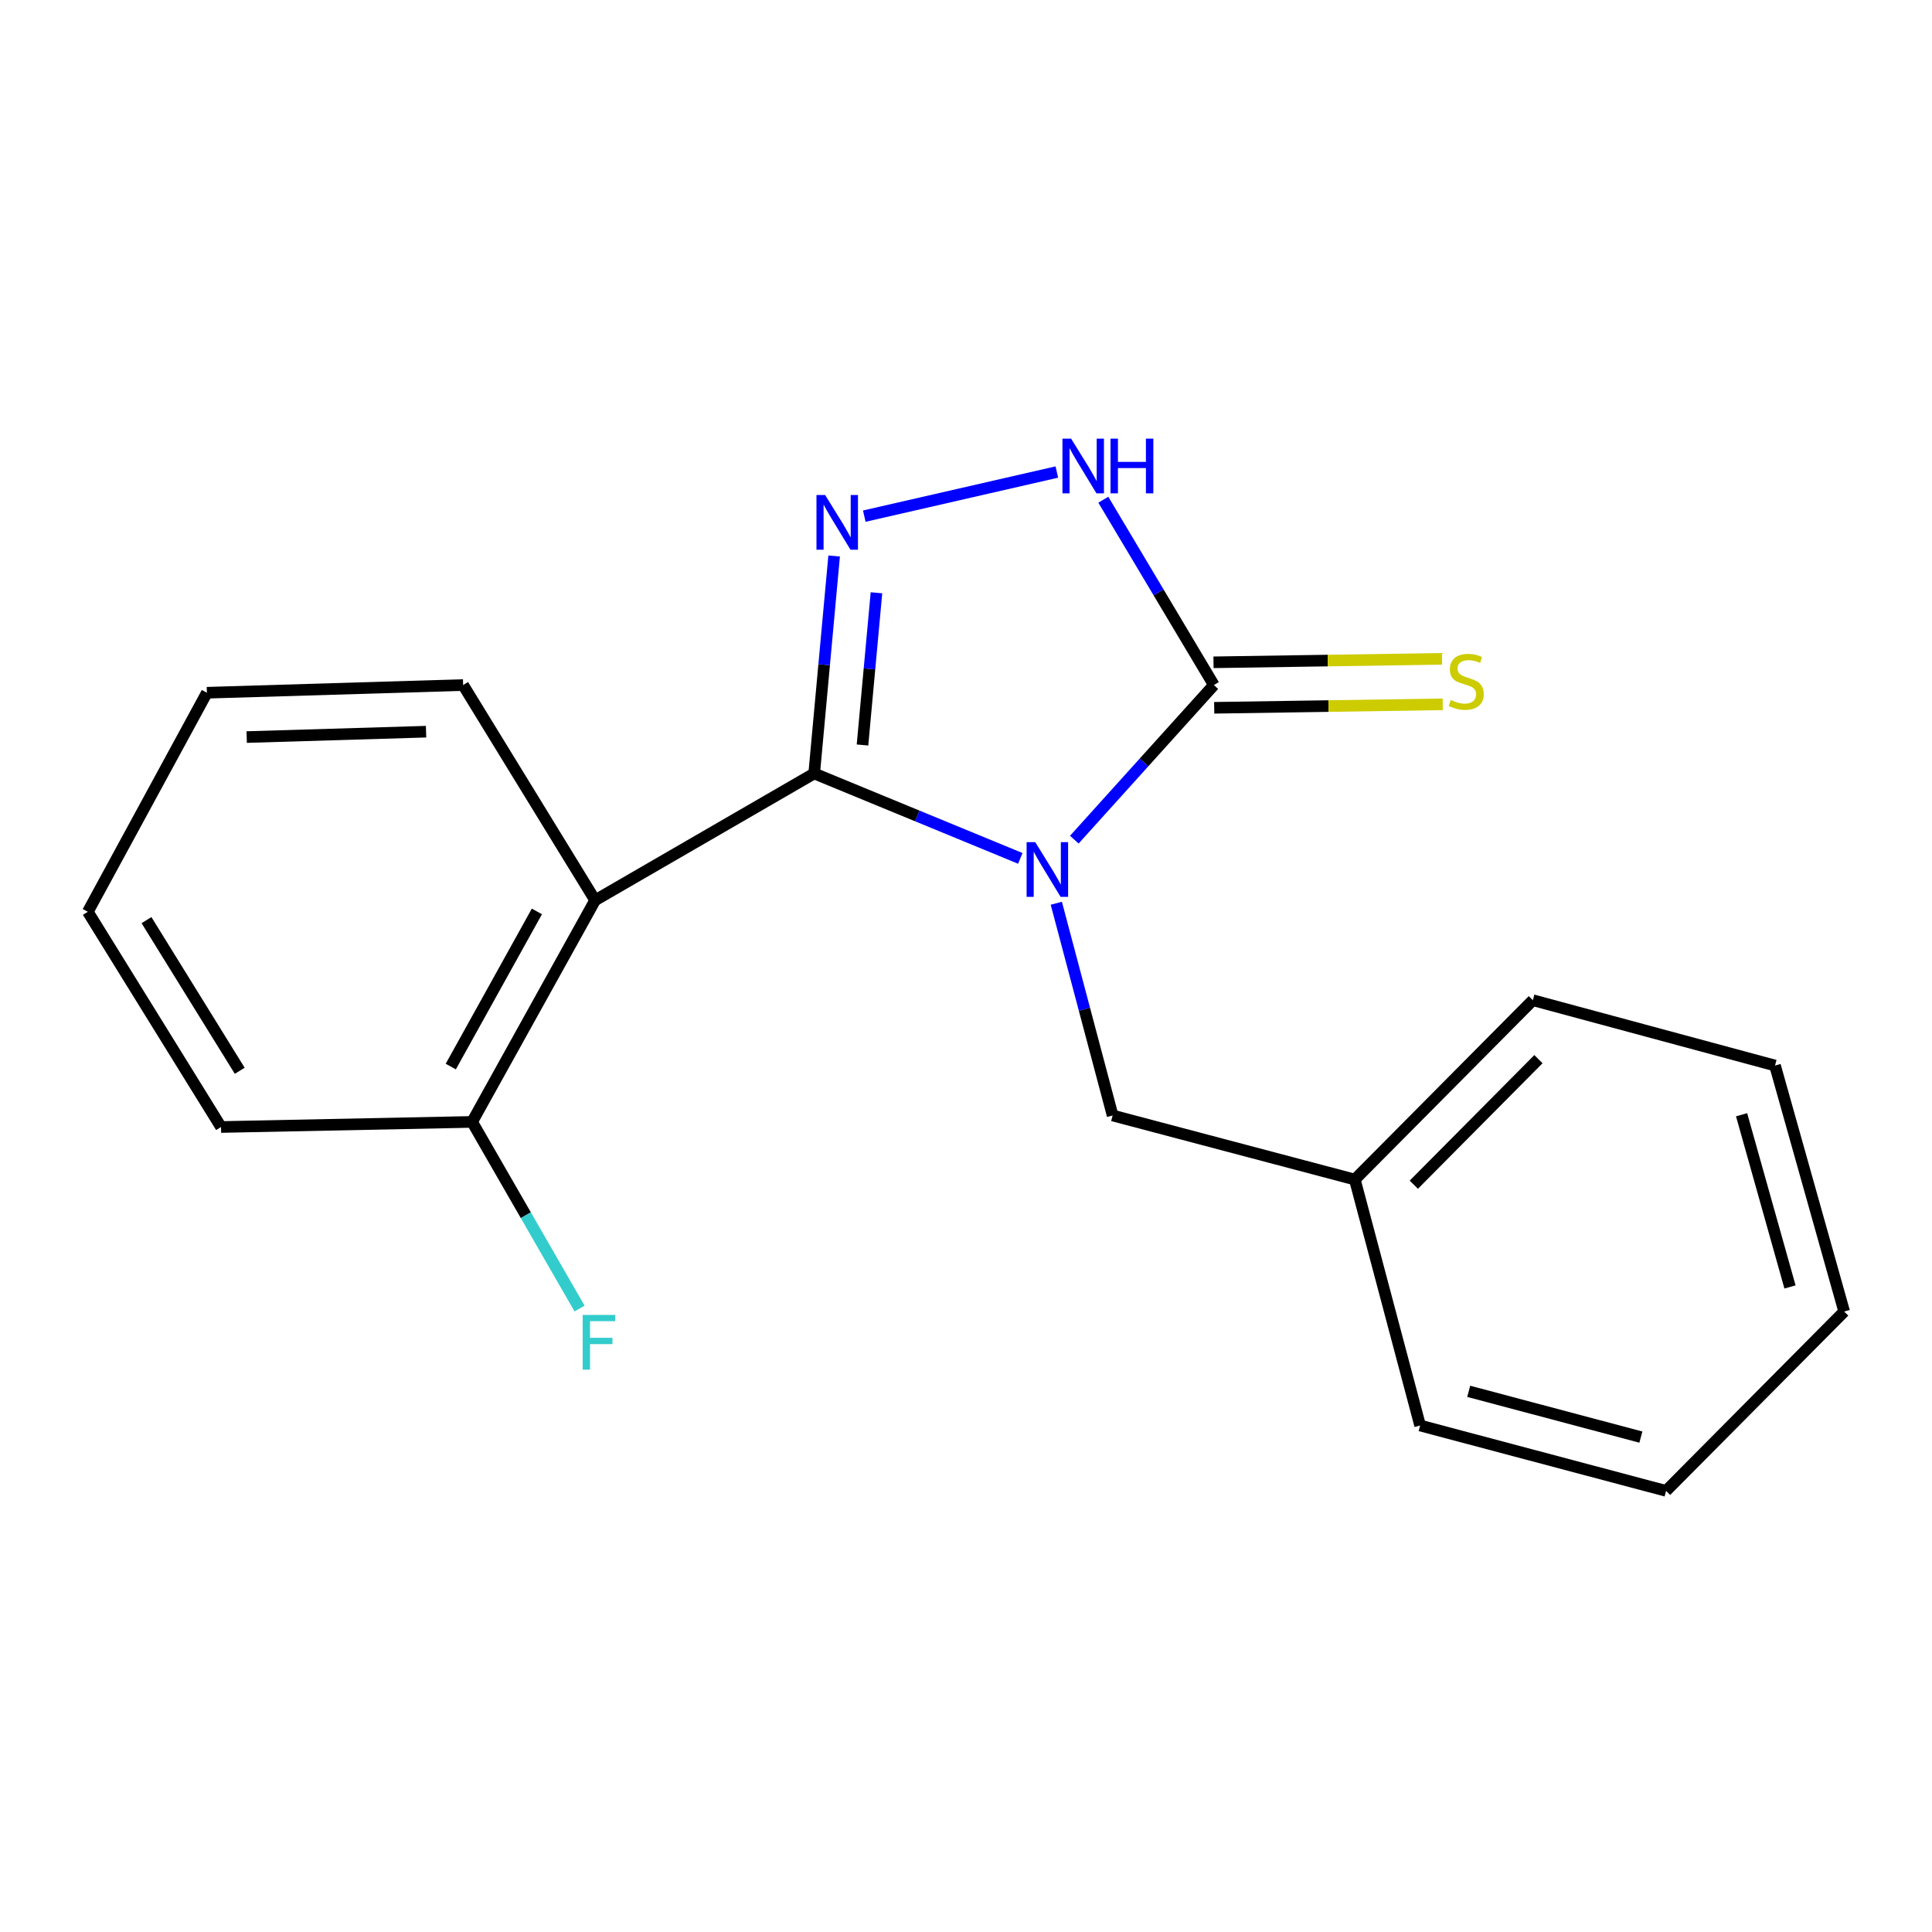 <?xml version='1.0' encoding='iso-8859-1'?>
<svg version='1.1' baseProfile='full'
              xmlns='http://www.w3.org/2000/svg'
                      xmlns:rdkit='http://www.rdkit.org/xml'
                      xmlns:xlink='http://www.w3.org/1999/xlink'
                  xml:space='preserve'
width='1000px' height='1000px' viewBox='0 0 1000 1000'>
<!-- END OF HEADER -->
<rect style='opacity:1.0;fill:#FFFFFF;stroke:none' width='1000' height='1000' x='0' y='0'> </rect>
<path class='bond-0' d='M 528.105,444.295 L 474.764,422.318' style='fill:none;fill-rule:evenodd;stroke:#0000FF;stroke-width:6px;stroke-linecap:butt;stroke-linejoin:miter;stroke-opacity:1' />
<path class='bond-0' d='M 474.764,422.318 L 421.423,400.34' style='fill:none;fill-rule:evenodd;stroke:#000000;stroke-width:6px;stroke-linecap:butt;stroke-linejoin:miter;stroke-opacity:1' />
<path class='bond-2' d='M 556.064,434.603 L 592.176,394.592' style='fill:none;fill-rule:evenodd;stroke:#0000FF;stroke-width:6px;stroke-linecap:butt;stroke-linejoin:miter;stroke-opacity:1' />
<path class='bond-2' d='M 592.176,394.592 L 628.289,354.581' style='fill:none;fill-rule:evenodd;stroke:#000000;stroke-width:6px;stroke-linecap:butt;stroke-linejoin:miter;stroke-opacity:1' />
<path class='bond-5' d='M 546.74,467.518 L 561.318,522.445' style='fill:none;fill-rule:evenodd;stroke:#0000FF;stroke-width:6px;stroke-linecap:butt;stroke-linejoin:miter;stroke-opacity:1' />
<path class='bond-5' d='M 561.318,522.445 L 575.895,577.372' style='fill:none;fill-rule:evenodd;stroke:#000000;stroke-width:6px;stroke-linecap:butt;stroke-linejoin:miter;stroke-opacity:1' />
<path class='bond-1' d='M 421.423,400.34 L 426.584,344.064' style='fill:none;fill-rule:evenodd;stroke:#000000;stroke-width:6px;stroke-linecap:butt;stroke-linejoin:miter;stroke-opacity:1' />
<path class='bond-1' d='M 426.584,344.064 L 431.745,287.787' style='fill:none;fill-rule:evenodd;stroke:#0000FF;stroke-width:6px;stroke-linecap:butt;stroke-linejoin:miter;stroke-opacity:1' />
<path class='bond-1' d='M 446.426,385.609 L 450.039,346.215' style='fill:none;fill-rule:evenodd;stroke:#000000;stroke-width:6px;stroke-linecap:butt;stroke-linejoin:miter;stroke-opacity:1' />
<path class='bond-1' d='M 450.039,346.215 L 453.652,306.821' style='fill:none;fill-rule:evenodd;stroke:#0000FF;stroke-width:6px;stroke-linecap:butt;stroke-linejoin:miter;stroke-opacity:1' />
<path class='bond-3' d='M 421.423,400.34 L 308.038,465.976' style='fill:none;fill-rule:evenodd;stroke:#000000;stroke-width:6px;stroke-linecap:butt;stroke-linejoin:miter;stroke-opacity:1' />
<path class='bond-19' d='M 447.349,267.155 L 547.017,244.323' style='fill:none;fill-rule:evenodd;stroke:#0000FF;stroke-width:6px;stroke-linecap:butt;stroke-linejoin:miter;stroke-opacity:1' />
<path class='bond-4' d='M 628.289,354.581 L 599.683,306.619' style='fill:none;fill-rule:evenodd;stroke:#000000;stroke-width:6px;stroke-linecap:butt;stroke-linejoin:miter;stroke-opacity:1' />
<path class='bond-4' d='M 599.683,306.619 L 571.077,258.657' style='fill:none;fill-rule:evenodd;stroke:#0000FF;stroke-width:6px;stroke-linecap:butt;stroke-linejoin:miter;stroke-opacity:1' />
<path class='bond-6' d='M 628.468,366.356 L 687.61,365.456' style='fill:none;fill-rule:evenodd;stroke:#000000;stroke-width:6px;stroke-linecap:butt;stroke-linejoin:miter;stroke-opacity:1' />
<path class='bond-6' d='M 687.61,365.456 L 746.753,364.555' style='fill:none;fill-rule:evenodd;stroke:#CCCC00;stroke-width:6px;stroke-linecap:butt;stroke-linejoin:miter;stroke-opacity:1' />
<path class='bond-6' d='M 628.109,342.806 L 687.252,341.905' style='fill:none;fill-rule:evenodd;stroke:#000000;stroke-width:6px;stroke-linecap:butt;stroke-linejoin:miter;stroke-opacity:1' />
<path class='bond-6' d='M 687.252,341.905 L 746.394,341.005' style='fill:none;fill-rule:evenodd;stroke:#CCCC00;stroke-width:6px;stroke-linecap:butt;stroke-linejoin:miter;stroke-opacity:1' />
<path class='bond-7' d='M 308.038,465.976 L 244.365,580.696' style='fill:none;fill-rule:evenodd;stroke:#000000;stroke-width:6px;stroke-linecap:butt;stroke-linejoin:miter;stroke-opacity:1' />
<path class='bond-7' d='M 277.893,471.754 L 233.322,552.057' style='fill:none;fill-rule:evenodd;stroke:#000000;stroke-width:6px;stroke-linecap:butt;stroke-linejoin:miter;stroke-opacity:1' />
<path class='bond-10' d='M 308.038,465.976 L 239.72,354.581' style='fill:none;fill-rule:evenodd;stroke:#000000;stroke-width:6px;stroke-linecap:butt;stroke-linejoin:miter;stroke-opacity:1' />
<path class='bond-9' d='M 575.895,577.372 L 701.253,610.53' style='fill:none;fill-rule:evenodd;stroke:#000000;stroke-width:6px;stroke-linecap:butt;stroke-linejoin:miter;stroke-opacity:1' />
<path class='bond-8' d='M 244.365,580.696 L 272.173,629.003' style='fill:none;fill-rule:evenodd;stroke:#000000;stroke-width:6px;stroke-linecap:butt;stroke-linejoin:miter;stroke-opacity:1' />
<path class='bond-8' d='M 272.173,629.003 L 299.982,677.31' style='fill:none;fill-rule:evenodd;stroke:#33CCCC;stroke-width:6px;stroke-linecap:butt;stroke-linejoin:miter;stroke-opacity:1' />
<path class='bond-11' d='M 244.365,580.696 L 114.401,583.339' style='fill:none;fill-rule:evenodd;stroke:#000000;stroke-width:6px;stroke-linecap:butt;stroke-linejoin:miter;stroke-opacity:1' />
<path class='bond-12' d='M 701.253,610.53 L 793.399,517.703' style='fill:none;fill-rule:evenodd;stroke:#000000;stroke-width:6px;stroke-linecap:butt;stroke-linejoin:miter;stroke-opacity:1' />
<path class='bond-12' d='M 731.791,613.2 L 796.294,548.22' style='fill:none;fill-rule:evenodd;stroke:#000000;stroke-width:6px;stroke-linecap:butt;stroke-linejoin:miter;stroke-opacity:1' />
<path class='bond-13' d='M 701.253,610.53 L 735.052,737.838' style='fill:none;fill-rule:evenodd;stroke:#000000;stroke-width:6px;stroke-linecap:butt;stroke-linejoin:miter;stroke-opacity:1' />
<path class='bond-14' d='M 239.72,354.581 L 107.086,358.559' style='fill:none;fill-rule:evenodd;stroke:#000000;stroke-width:6px;stroke-linecap:butt;stroke-linejoin:miter;stroke-opacity:1' />
<path class='bond-14' d='M 220.531,378.721 L 127.688,381.505' style='fill:none;fill-rule:evenodd;stroke:#000000;stroke-width:6px;stroke-linecap:butt;stroke-linejoin:miter;stroke-opacity:1' />
<path class='bond-21' d='M 114.401,583.339 L 45.455,471.943' style='fill:none;fill-rule:evenodd;stroke:#000000;stroke-width:6px;stroke-linecap:butt;stroke-linejoin:miter;stroke-opacity:1' />
<path class='bond-21' d='M 124.087,554.234 L 75.824,476.257' style='fill:none;fill-rule:evenodd;stroke:#000000;stroke-width:6px;stroke-linecap:butt;stroke-linejoin:miter;stroke-opacity:1' />
<path class='bond-17' d='M 793.399,517.703 L 918.744,551.515' style='fill:none;fill-rule:evenodd;stroke:#000000;stroke-width:6px;stroke-linecap:butt;stroke-linejoin:miter;stroke-opacity:1' />
<path class='bond-16' d='M 735.052,737.838 L 862.359,771.676' style='fill:none;fill-rule:evenodd;stroke:#000000;stroke-width:6px;stroke-linecap:butt;stroke-linejoin:miter;stroke-opacity:1' />
<path class='bond-16' d='M 760.199,720.15 L 849.314,743.837' style='fill:none;fill-rule:evenodd;stroke:#000000;stroke-width:6px;stroke-linecap:butt;stroke-linejoin:miter;stroke-opacity:1' />
<path class='bond-15' d='M 107.086,358.559 L 45.455,471.943' style='fill:none;fill-rule:evenodd;stroke:#000000;stroke-width:6px;stroke-linecap:butt;stroke-linejoin:miter;stroke-opacity:1' />
<path class='bond-18' d='M 862.359,771.676 L 954.545,678.849' style='fill:none;fill-rule:evenodd;stroke:#000000;stroke-width:6px;stroke-linecap:butt;stroke-linejoin:miter;stroke-opacity:1' />
<path class='bond-20' d='M 918.744,551.515 L 954.545,678.849' style='fill:none;fill-rule:evenodd;stroke:#000000;stroke-width:6px;stroke-linecap:butt;stroke-linejoin:miter;stroke-opacity:1' />
<path class='bond-20' d='M 901.44,576.991 L 926.501,666.124' style='fill:none;fill-rule:evenodd;stroke:#000000;stroke-width:6px;stroke-linecap:butt;stroke-linejoin:miter;stroke-opacity:1' />
<path  class='atom-0' d='M 535.849 435.905
L 545.129 450.905
Q 546.049 452.385, 547.529 455.065
Q 549.009 457.745, 549.089 457.905
L 549.089 435.905
L 552.849 435.905
L 552.849 464.225
L 548.969 464.225
L 539.009 447.825
Q 537.849 445.905, 536.609 443.705
Q 535.409 441.505, 535.049 440.825
L 535.049 464.225
L 531.369 464.225
L 531.369 435.905
L 535.849 435.905
' fill='#0000FF'/>
<path  class='atom-2' d='M 427.083 256.204
L 436.363 271.204
Q 437.283 272.684, 438.763 275.364
Q 440.243 278.044, 440.323 278.204
L 440.323 256.204
L 444.083 256.204
L 444.083 284.524
L 440.203 284.524
L 430.243 268.124
Q 429.083 266.204, 427.843 264.004
Q 426.643 261.804, 426.283 261.124
L 426.283 284.524
L 422.603 284.524
L 422.603 256.204
L 427.083 256.204
' fill='#0000FF'/>
<path  class='atom-5' d='M 554.404 227.037
L 563.684 242.037
Q 564.604 243.517, 566.084 246.197
Q 567.564 248.877, 567.644 249.037
L 567.644 227.037
L 571.404 227.037
L 571.404 255.357
L 567.524 255.357
L 557.564 238.957
Q 556.404 237.037, 555.164 234.837
Q 553.964 232.637, 553.604 231.957
L 553.604 255.357
L 549.924 255.357
L 549.924 227.037
L 554.404 227.037
' fill='#0000FF'/>
<path  class='atom-5' d='M 574.804 227.037
L 578.644 227.037
L 578.644 239.077
L 593.124 239.077
L 593.124 227.037
L 596.964 227.037
L 596.964 255.357
L 593.124 255.357
L 593.124 242.277
L 578.644 242.277
L 578.644 255.357
L 574.804 255.357
L 574.804 227.037
' fill='#0000FF'/>
<path  class='atom-7' d='M 750.92 362.312
Q 751.24 362.432, 752.56 362.992
Q 753.88 363.552, 755.32 363.912
Q 756.8 364.232, 758.24 364.232
Q 760.92 364.232, 762.48 362.952
Q 764.04 361.632, 764.04 359.352
Q 764.04 357.792, 763.24 356.832
Q 762.48 355.872, 761.28 355.352
Q 760.08 354.832, 758.08 354.232
Q 755.56 353.472, 754.04 352.752
Q 752.56 352.032, 751.48 350.512
Q 750.44 348.992, 750.44 346.432
Q 750.44 342.872, 752.84 340.672
Q 755.28 338.472, 760.08 338.472
Q 763.36 338.472, 767.08 340.032
L 766.16 343.112
Q 762.76 341.712, 760.2 341.712
Q 757.44 341.712, 755.92 342.872
Q 754.4 343.992, 754.44 345.952
Q 754.44 347.472, 755.2 348.392
Q 756 349.312, 757.12 349.832
Q 758.28 350.352, 760.2 350.952
Q 762.76 351.752, 764.28 352.552
Q 765.8 353.352, 766.88 354.992
Q 768 356.592, 768 359.352
Q 768 363.272, 765.36 365.392
Q 762.76 367.472, 758.4 367.472
Q 755.88 367.472, 753.96 366.912
Q 752.08 366.392, 749.84 365.472
L 750.92 362.312
' fill='#CCCC00'/>
<path  class='atom-9' d='M 301.607 680.601
L 318.447 680.601
L 318.447 683.841
L 305.407 683.841
L 305.407 692.441
L 317.007 692.441
L 317.007 695.721
L 305.407 695.721
L 305.407 708.921
L 301.607 708.921
L 301.607 680.601
' fill='#33CCCC'/>
</svg>
